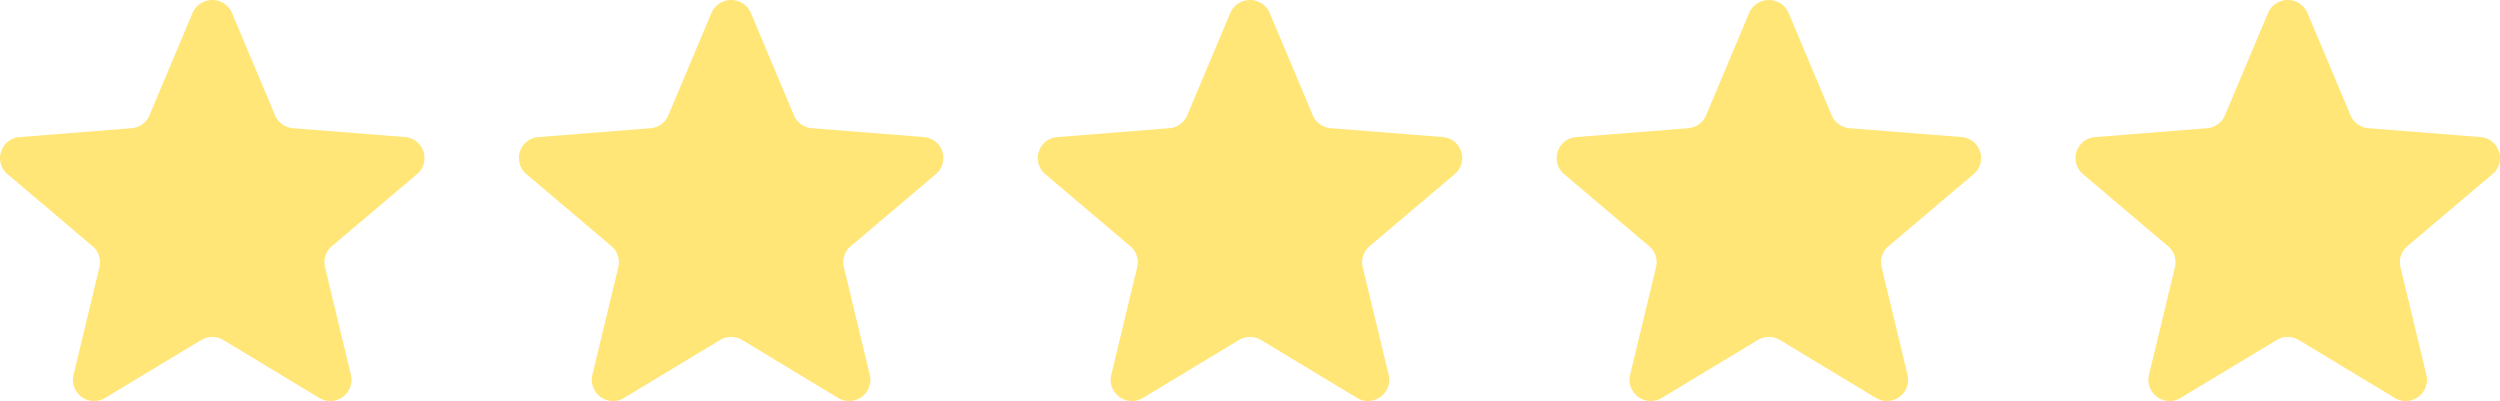 <svg xmlns="http://www.w3.org/2000/svg" width="106" height="17" viewBox="0 0 106 17"><g id="Gruppe_3" data-name="Gruppe 3" transform="translate(-225 -655)"><path id="svgexport-3" d="M8.164.551a.91.91,0,0,1,1.672,0l1.826,4.337a.905.905,0,0,0,.764.548l4.739.375a.892.892,0,0,1,.517,1.571l-3.611,3.056a.888.888,0,0,0-.292.887l1.1,4.569a.9.9,0,0,1-1.353.971L9.472,14.418a.915.915,0,0,0-.944,0L4.47,16.866a.9.9,0,0,1-1.353-.971l1.1-4.569a.888.888,0,0,0-.292-.887L.318,7.383A.892.892,0,0,1,.835,5.812l4.739-.375a.9.9,0,0,0,.764-.548Z" transform="translate(225 655)" fill="#ffe677"></path><path id="svgexport-3-2" data-name="svgexport-3" d="M8.164.551a.91.91,0,0,1,1.672,0l1.826,4.337a.905.905,0,0,0,.764.548l4.739.375a.892.892,0,0,1,.517,1.571l-3.611,3.056a.888.888,0,0,0-.292.887l1.1,4.569a.9.9,0,0,1-1.353.971L9.472,14.418a.915.915,0,0,0-.944,0L4.47,16.866a.9.9,0,0,1-1.353-.971l1.1-4.569a.888.888,0,0,0-.292-.887L.318,7.383A.892.892,0,0,1,.835,5.812l4.739-.375a.9.9,0,0,0,.764-.548Z" transform="translate(247 655)" fill="#ffe677"></path><path id="svgexport-3-3" data-name="svgexport-3" d="M8.164.551a.91.91,0,0,1,1.672,0l1.826,4.337a.905.905,0,0,0,.764.548l4.739.375a.892.892,0,0,1,.517,1.571l-3.611,3.056a.888.888,0,0,0-.292.887l1.1,4.569a.9.9,0,0,1-1.353.971L9.472,14.418a.915.915,0,0,0-.944,0L4.47,16.866a.9.9,0,0,1-1.353-.971l1.1-4.569a.888.888,0,0,0-.292-.887L.318,7.383A.892.892,0,0,1,.835,5.812l4.739-.375a.9.9,0,0,0,.764-.548Z" transform="translate(269 655)" fill="#ffe677"></path><path id="svgexport-3-4" data-name="svgexport-3" d="M8.164.551a.91.91,0,0,1,1.672,0l1.826,4.337a.905.905,0,0,0,.764.548l4.739.375a.892.892,0,0,1,.517,1.571l-3.611,3.056a.888.888,0,0,0-.292.887l1.1,4.569a.9.9,0,0,1-1.353.971L9.472,14.418a.915.915,0,0,0-.944,0L4.47,16.866a.9.9,0,0,1-1.353-.971l1.1-4.569a.888.888,0,0,0-.292-.887L.318,7.383A.892.892,0,0,1,.835,5.812l4.739-.375a.9.9,0,0,0,.764-.548Z" transform="translate(291 655)" fill="#ffe677"></path><path id="svgexport-3-5" data-name="svgexport-3" d="M8.164.551a.91.91,0,0,1,1.672,0l1.826,4.337a.905.905,0,0,0,.764.548l4.739.375a.892.892,0,0,1,.517,1.571l-3.611,3.056a.888.888,0,0,0-.292.887l1.1,4.569a.9.9,0,0,1-1.353.971L9.472,14.418a.915.915,0,0,0-.944,0L4.47,16.866a.9.9,0,0,1-1.353-.971l1.1-4.569a.888.888,0,0,0-.292-.887L.318,7.383A.892.892,0,0,1,.835,5.812l4.739-.375a.9.9,0,0,0,.764-.548Z" transform="translate(313 655)" fill="#ffe677"></path></g></svg>